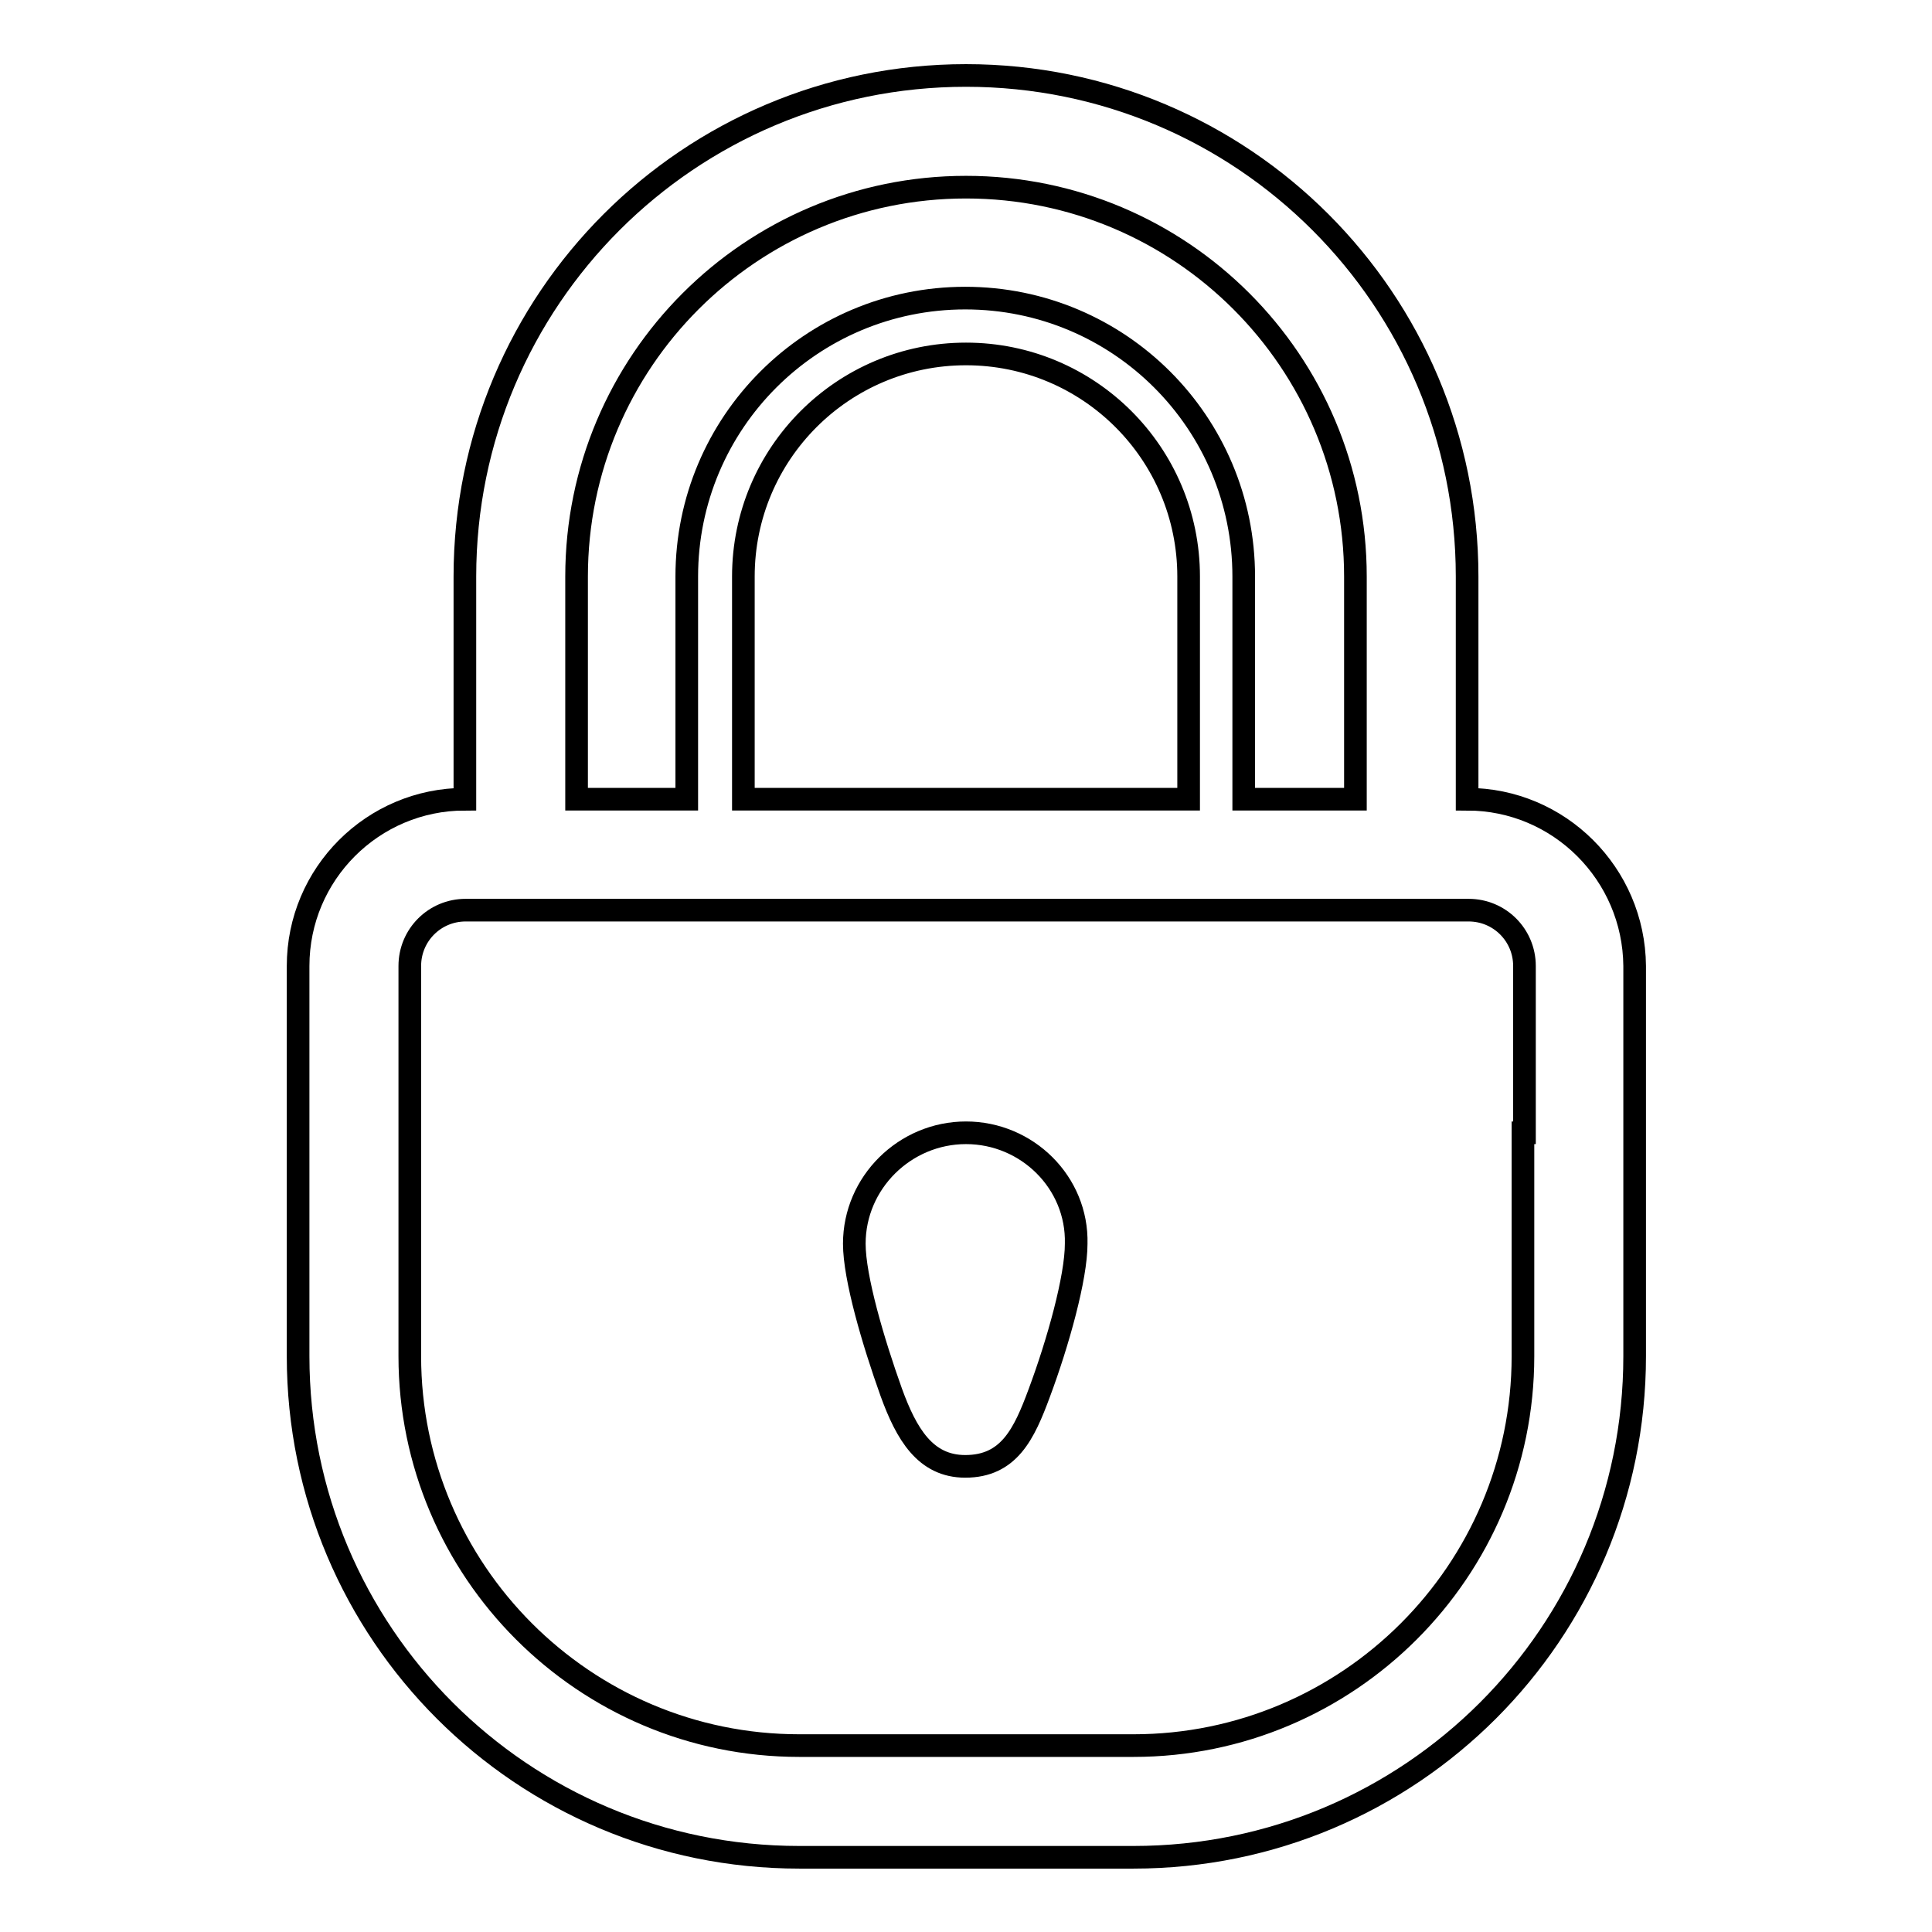<?xml version="1.0" encoding="utf-8"?>
<!-- Svg Vector Icons : http://www.onlinewebfonts.com/icon -->
<!DOCTYPE svg PUBLIC "-//W3C//DTD SVG 1.1//EN" "http://www.w3.org/Graphics/SVG/1.1/DTD/svg11.dtd">
<svg version="1.1" xmlns="http://www.w3.org/2000/svg" xmlns:xlink="http://www.w3.org/1999/xlink" x="0px" y="0px" viewBox="0 0 256 256" enable-background="new 0 0 256 256" xml:space="preserve">
<g> <path stroke-width="3" fill-opacity="0" stroke="#000000"  d="M194.4,105.9V76.4c0-36.7-29.7-66.4-66.4-66.4S61.6,39.7,61.6,76.4v29.5c-12.2,0-22.1,9.9-22.1,22.1v22.1 v7.4v14.8v7.4c0,36.7,29.7,66.4,66.4,66.4h44.3c36.7,0,66.4-29.7,66.4-66.4v-7.4v-14.8v-7.4V128 C216.5,115.8,206.6,105.9,194.4,105.9z M76.4,76.4c0-28.5,23.1-51.6,51.6-51.6c28.5,0,51.6,23.1,51.6,51.6v29.5h-14.8V76.4 c0-20.4-16.5-36.9-36.9-36.9c-20.4,0-36.9,16.5-36.9,36.9v29.5H76.4V76.4z M157.5,76.4L157.5,76.4v29.5h-59V76.4v0 c0-16.3,13.2-29.5,29.5-29.5C144.3,46.9,157.5,60.1,157.5,76.4z M201.8,150.1v7.4v14.8v7.4c0,28.5-23.2,51.6-51.6,51.6h-44.3 c-28.5,0-51.6-23.2-51.6-51.6v-7.4v-14.8v-7.4V128c0-4.1,3.3-7.4,7.4-7.4c4.9,0,9.8,0,14.8,0h103.3c4.9,0,9.8,0,14.8,0 c4.1,0,7.4,3.3,7.4,7.4V150.1z M128,150.1c-8.1,0-14.8,6.6-14.8,14.7c0,4.5,2.5,13,4.9,19.7c2,5.5,4.5,9.8,9.8,9.8 c5.8,0,7.8-4.3,9.8-9.7c2.5-6.7,4.9-15.3,4.9-19.8C142.8,156.7,136.1,150.1,128,150.1z"/></g>
</svg>